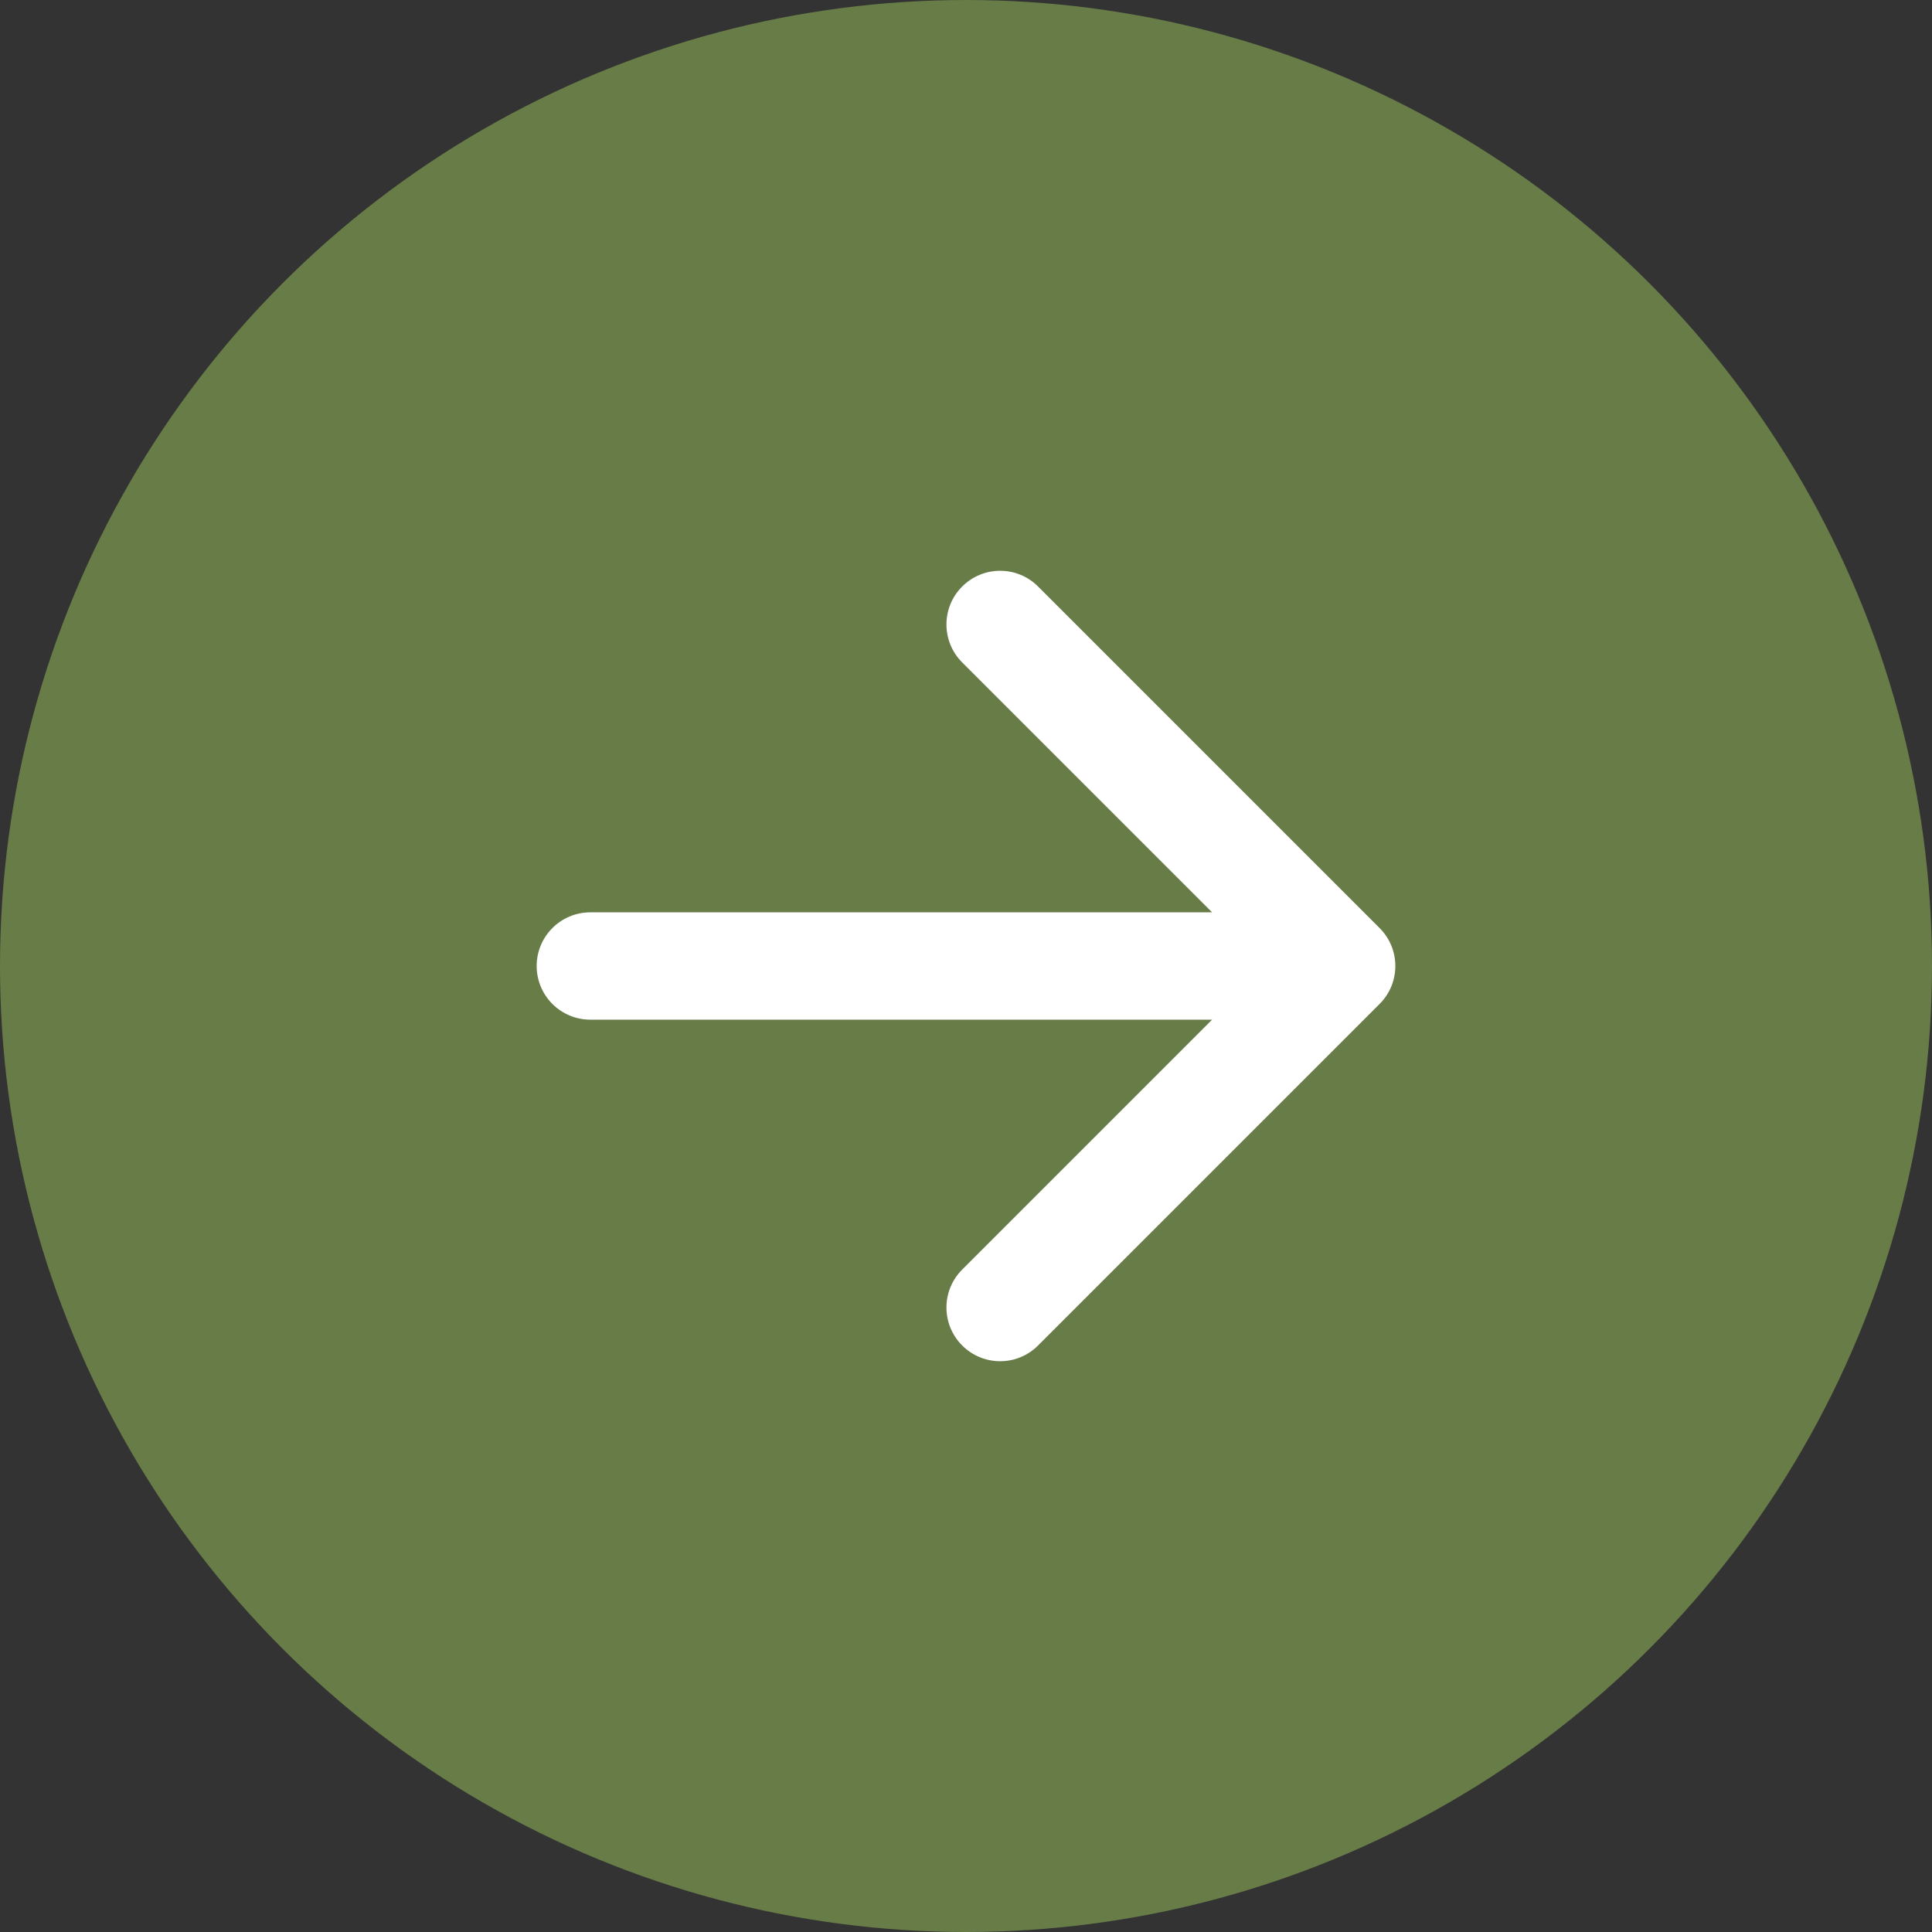 <svg width="36" height="36" viewBox="0 0 36 36" fill="none" xmlns="http://www.w3.org/2000/svg">
<rect x="0" y="0" width="36" height="36" fill="#333333" stroke="none"/>
<g id="Group 6">
<circle id="Ellipse 21" cx="18" cy="18" r="18" fill="#677C47"/>
<path id="Arrow 1" d="M11 17C10.448 17 10 17.448 10 18C10 18.552 10.448 19 11 19V17ZM25.707 18.707C26.098 18.317 26.098 17.683 25.707 17.293L19.343 10.929C18.953 10.538 18.32 10.538 17.929 10.929C17.538 11.319 17.538 11.953 17.929 12.343L23.586 18L17.929 23.657C17.538 24.047 17.538 24.68 17.929 25.071C18.32 25.462 18.953 25.462 19.343 25.071L25.707 18.707ZM11 19H25V17H11V19Z" fill="white"/>
</g>
</svg>
